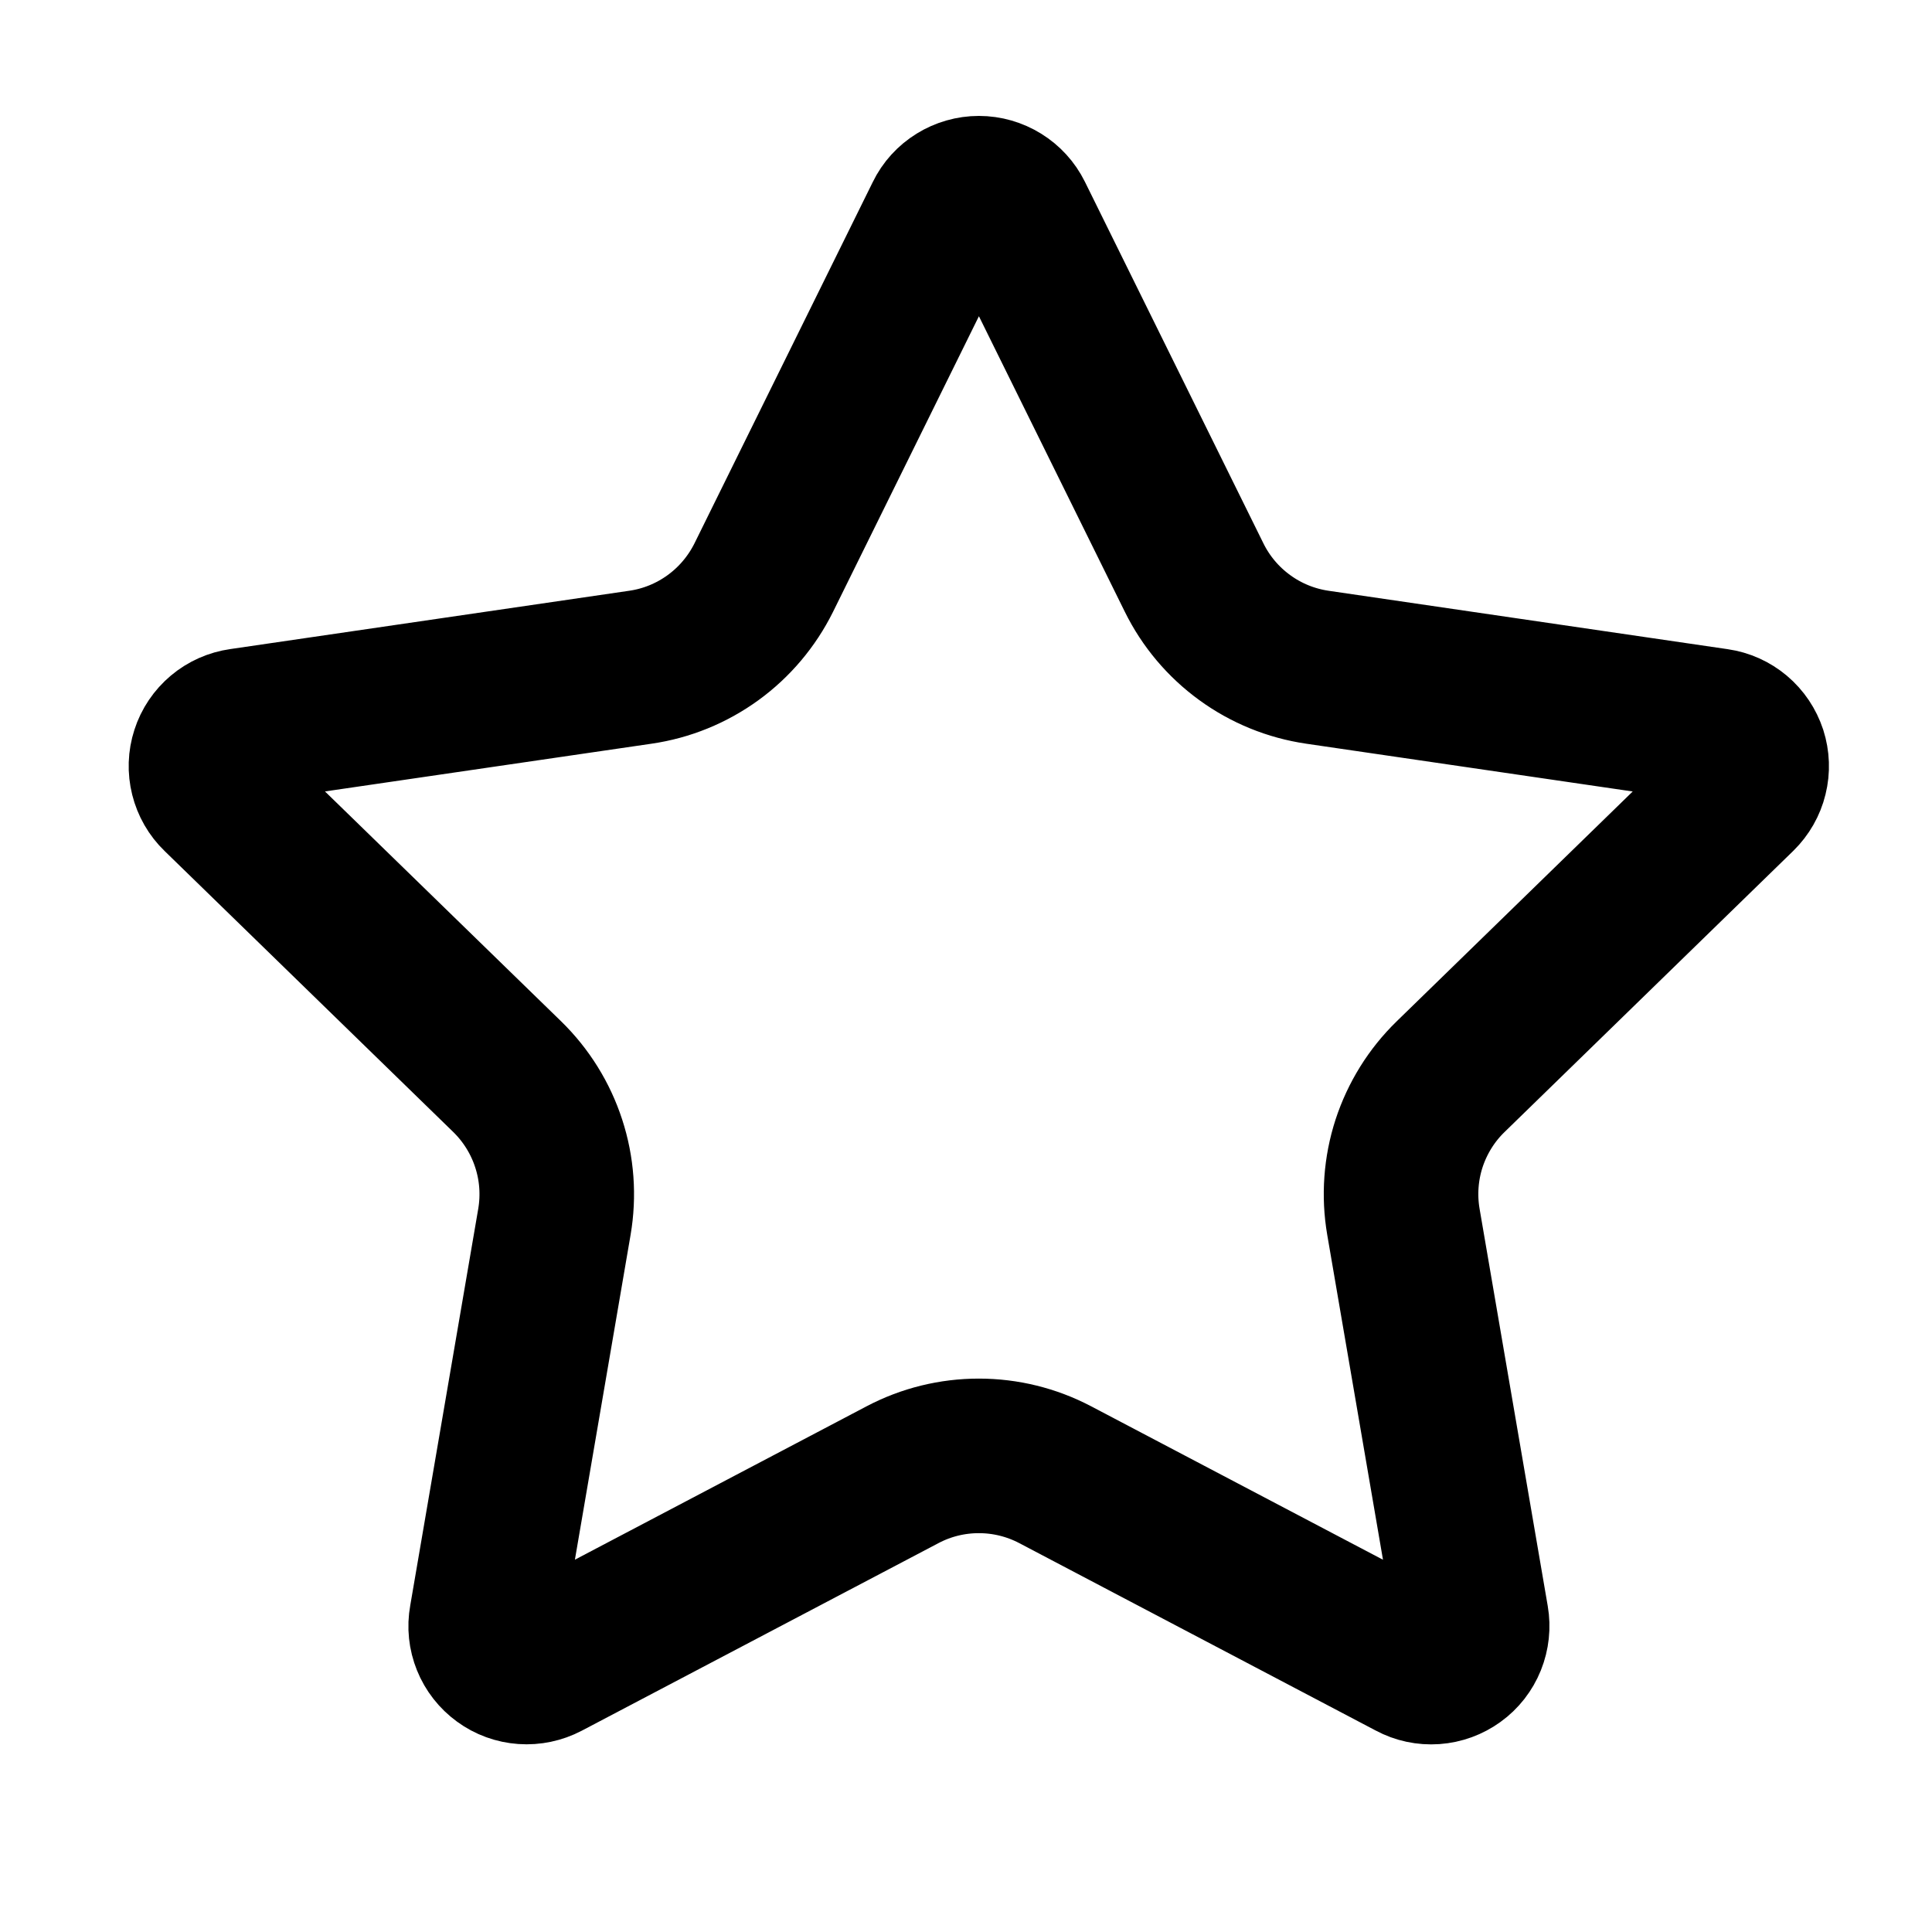 <svg width="25" height="25" viewBox="0 0 25 25" fill="none" xmlns="http://www.w3.org/2000/svg">
<path d="M12.192 2.795C12.235 2.706 12.303 2.632 12.387 2.58C12.471 2.528 12.568 2.5 12.667 2.5C12.765 2.5 12.862 2.528 12.946 2.58C13.03 2.632 13.098 2.706 13.142 2.795L15.452 7.474C15.604 7.782 15.828 8.048 16.106 8.25C16.384 8.453 16.707 8.584 17.047 8.634L22.213 9.39C22.311 9.404 22.402 9.445 22.478 9.509C22.554 9.573 22.61 9.657 22.641 9.751C22.671 9.845 22.675 9.945 22.651 10.041C22.628 10.137 22.577 10.225 22.507 10.294L18.771 13.932C18.524 14.172 18.34 14.469 18.233 14.796C18.127 15.123 18.102 15.471 18.16 15.81L19.042 20.95C19.059 21.048 19.048 21.149 19.011 21.241C18.974 21.333 18.912 21.413 18.831 21.471C18.751 21.529 18.656 21.564 18.556 21.571C18.457 21.578 18.358 21.557 18.271 21.51L13.653 19.082C13.348 18.922 13.01 18.839 12.666 18.839C12.322 18.839 11.984 18.922 11.68 19.082L7.063 21.51C6.975 21.556 6.876 21.577 6.777 21.57C6.678 21.563 6.583 21.529 6.503 21.47C6.423 21.412 6.36 21.332 6.323 21.24C6.286 21.148 6.275 21.048 6.293 20.95L7.174 15.811C7.232 15.472 7.207 15.123 7.1 14.796C6.994 14.469 6.809 14.172 6.563 13.932L2.827 10.295C2.755 10.226 2.705 10.138 2.681 10.042C2.657 9.946 2.66 9.845 2.691 9.75C2.721 9.656 2.778 9.572 2.854 9.508C2.93 9.444 3.022 9.403 3.121 9.389L8.286 8.634C8.626 8.585 8.949 8.453 9.227 8.251C9.505 8.049 9.73 7.782 9.883 7.474L12.192 2.795Z" stroke="black" stroke-width="2" stroke-linecap="round" stroke-linejoin="round"/>
</svg>
